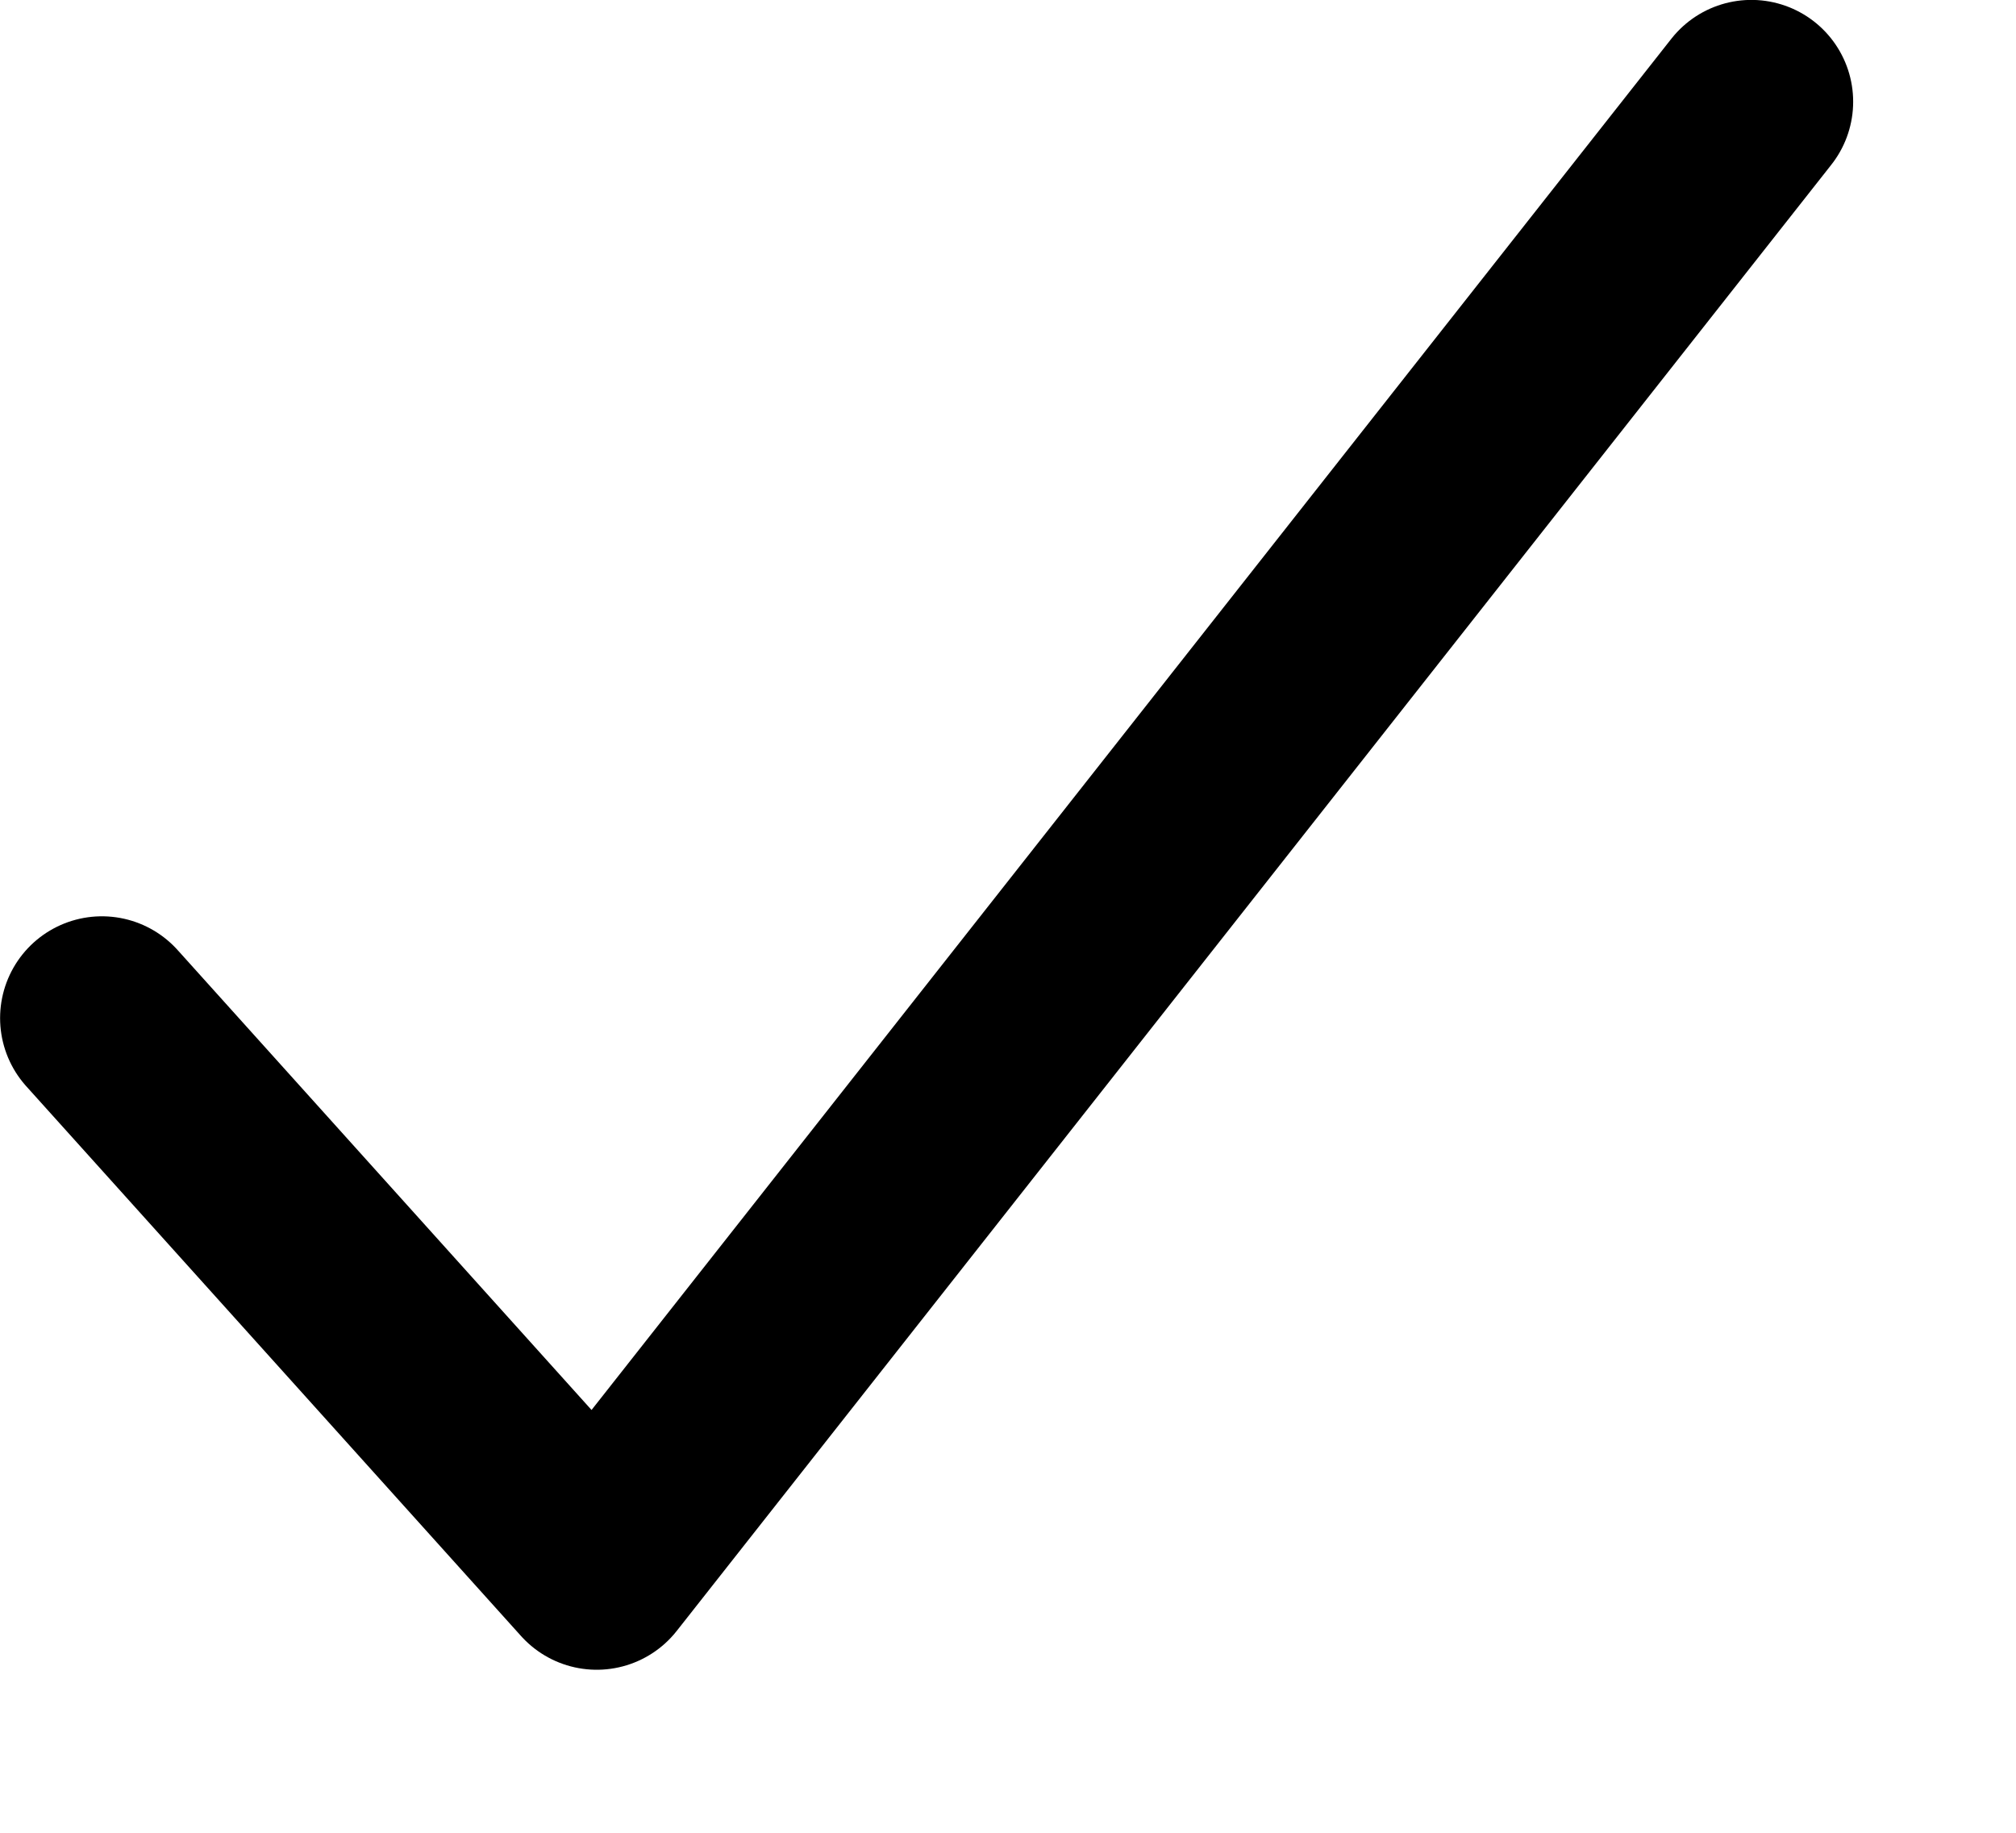 <?xml version="1.0" encoding="UTF-8"?> <svg xmlns="http://www.w3.org/2000/svg" width="11" height="10" viewBox="0 0 11 10" fill="none"><path d="M9.556 0.555L3.256 8.555L0.556 5.555" stroke="black" stroke-width="1.111" stroke-linecap="round" stroke-linejoin="round"></path></svg> 